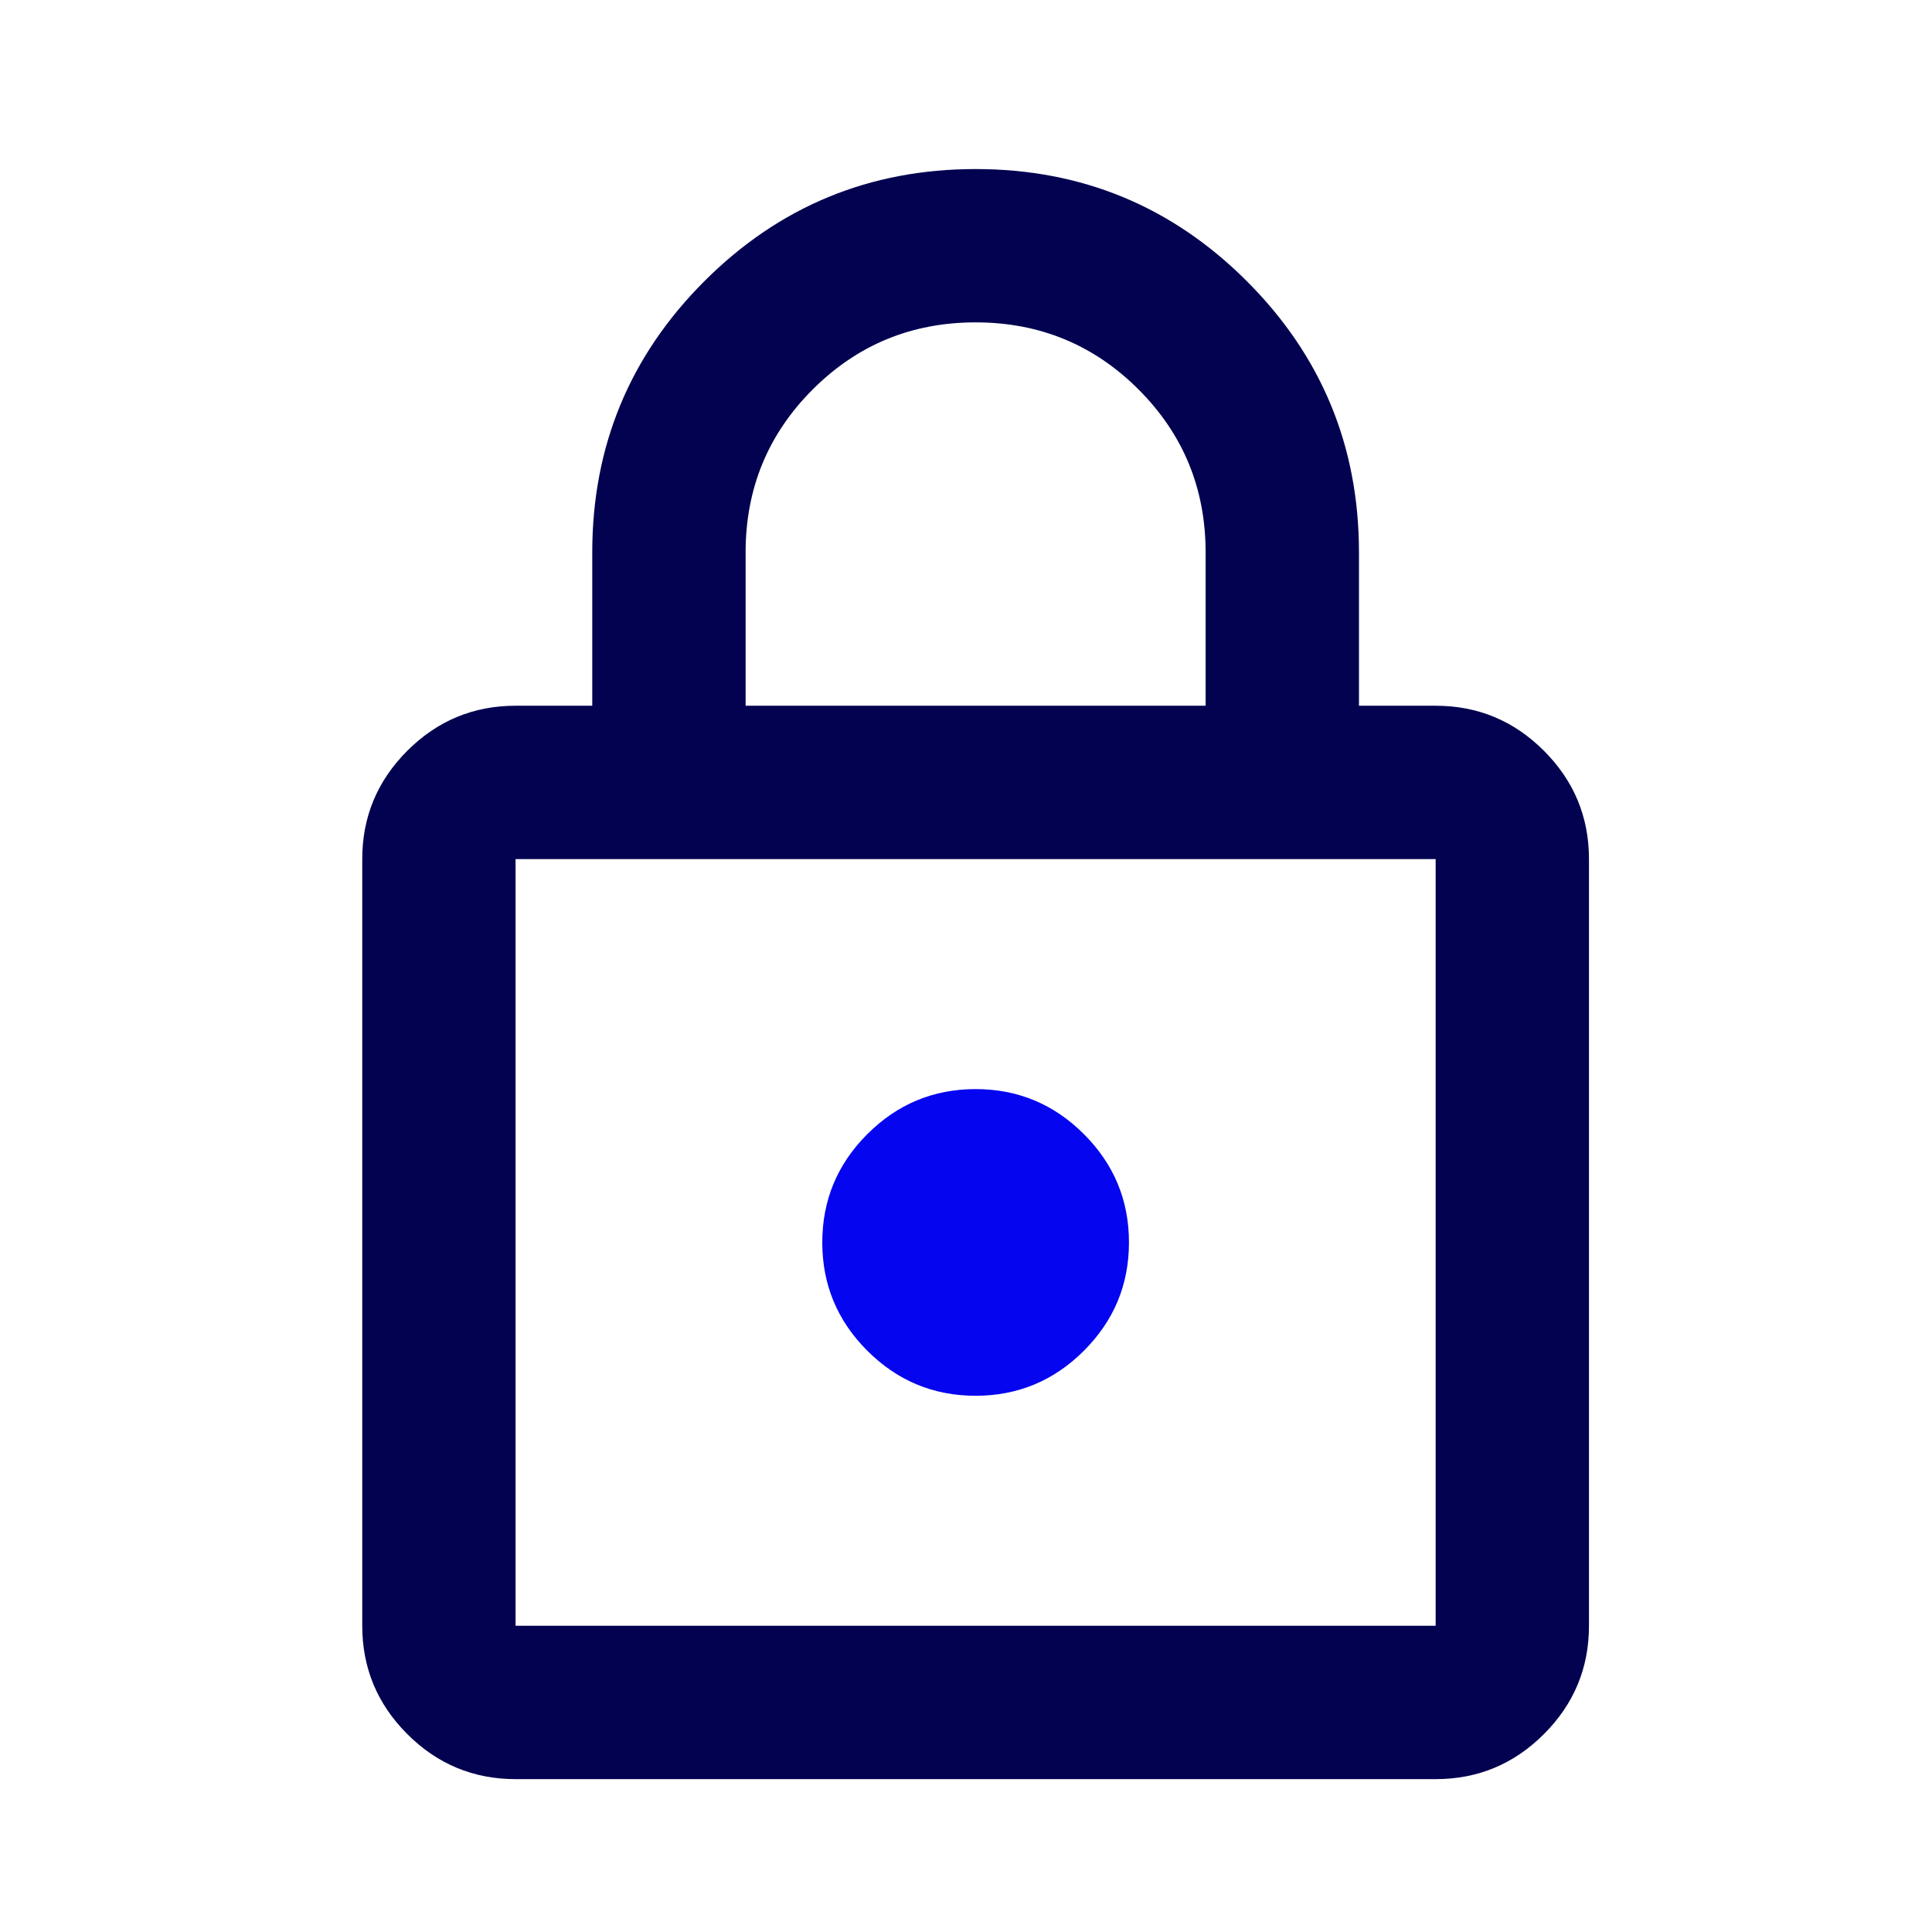 <svg width="80" height="80" viewBox="0 0 80 80" fill="none" xmlns="http://www.w3.org/2000/svg">
<path d="M21.349 73.67C19.603 73.67 18.109 73.048 16.865 71.805C15.622 70.561 15 69.067 15 67.32V35.573C15 33.827 15.622 32.332 16.865 31.088C18.109 29.845 19.603 29.223 21.349 29.223H24.524V22.874C24.524 18.482 26.072 14.738 29.167 11.643C32.263 8.548 36.006 7 40.398 7C44.79 7 48.533 8.548 51.629 11.643C54.724 14.738 56.272 18.482 56.272 22.874V29.223H59.447C61.193 29.223 62.688 29.845 63.931 31.088C65.174 32.332 65.796 33.827 65.796 35.573V67.32C65.796 69.067 65.174 70.561 63.931 71.805C62.688 73.048 61.193 73.67 59.447 73.67H21.349ZM21.349 67.32H59.447V35.573H21.349V67.32ZM30.874 29.223H49.922V22.874C49.922 20.228 48.996 17.979 47.145 16.127C45.292 14.275 43.044 13.349 40.398 13.349C37.752 13.349 35.504 14.275 33.652 16.127C31.8 17.979 30.874 20.228 30.874 22.874V29.223Z" fill="#020250"/>
<path d="M40.398 57.796C42.144 57.796 43.639 57.174 44.882 55.931C46.126 54.688 46.748 53.193 46.748 51.447C46.748 49.7 46.126 48.206 44.882 46.962C43.639 45.719 42.144 45.097 40.398 45.097C38.652 45.097 37.157 45.719 35.914 46.962C34.67 48.206 34.049 49.7 34.049 51.447C34.049 53.193 34.67 54.688 35.914 55.931C37.157 57.174 38.652 57.796 40.398 57.796Z" fill="#0505F0"/>
</svg>
